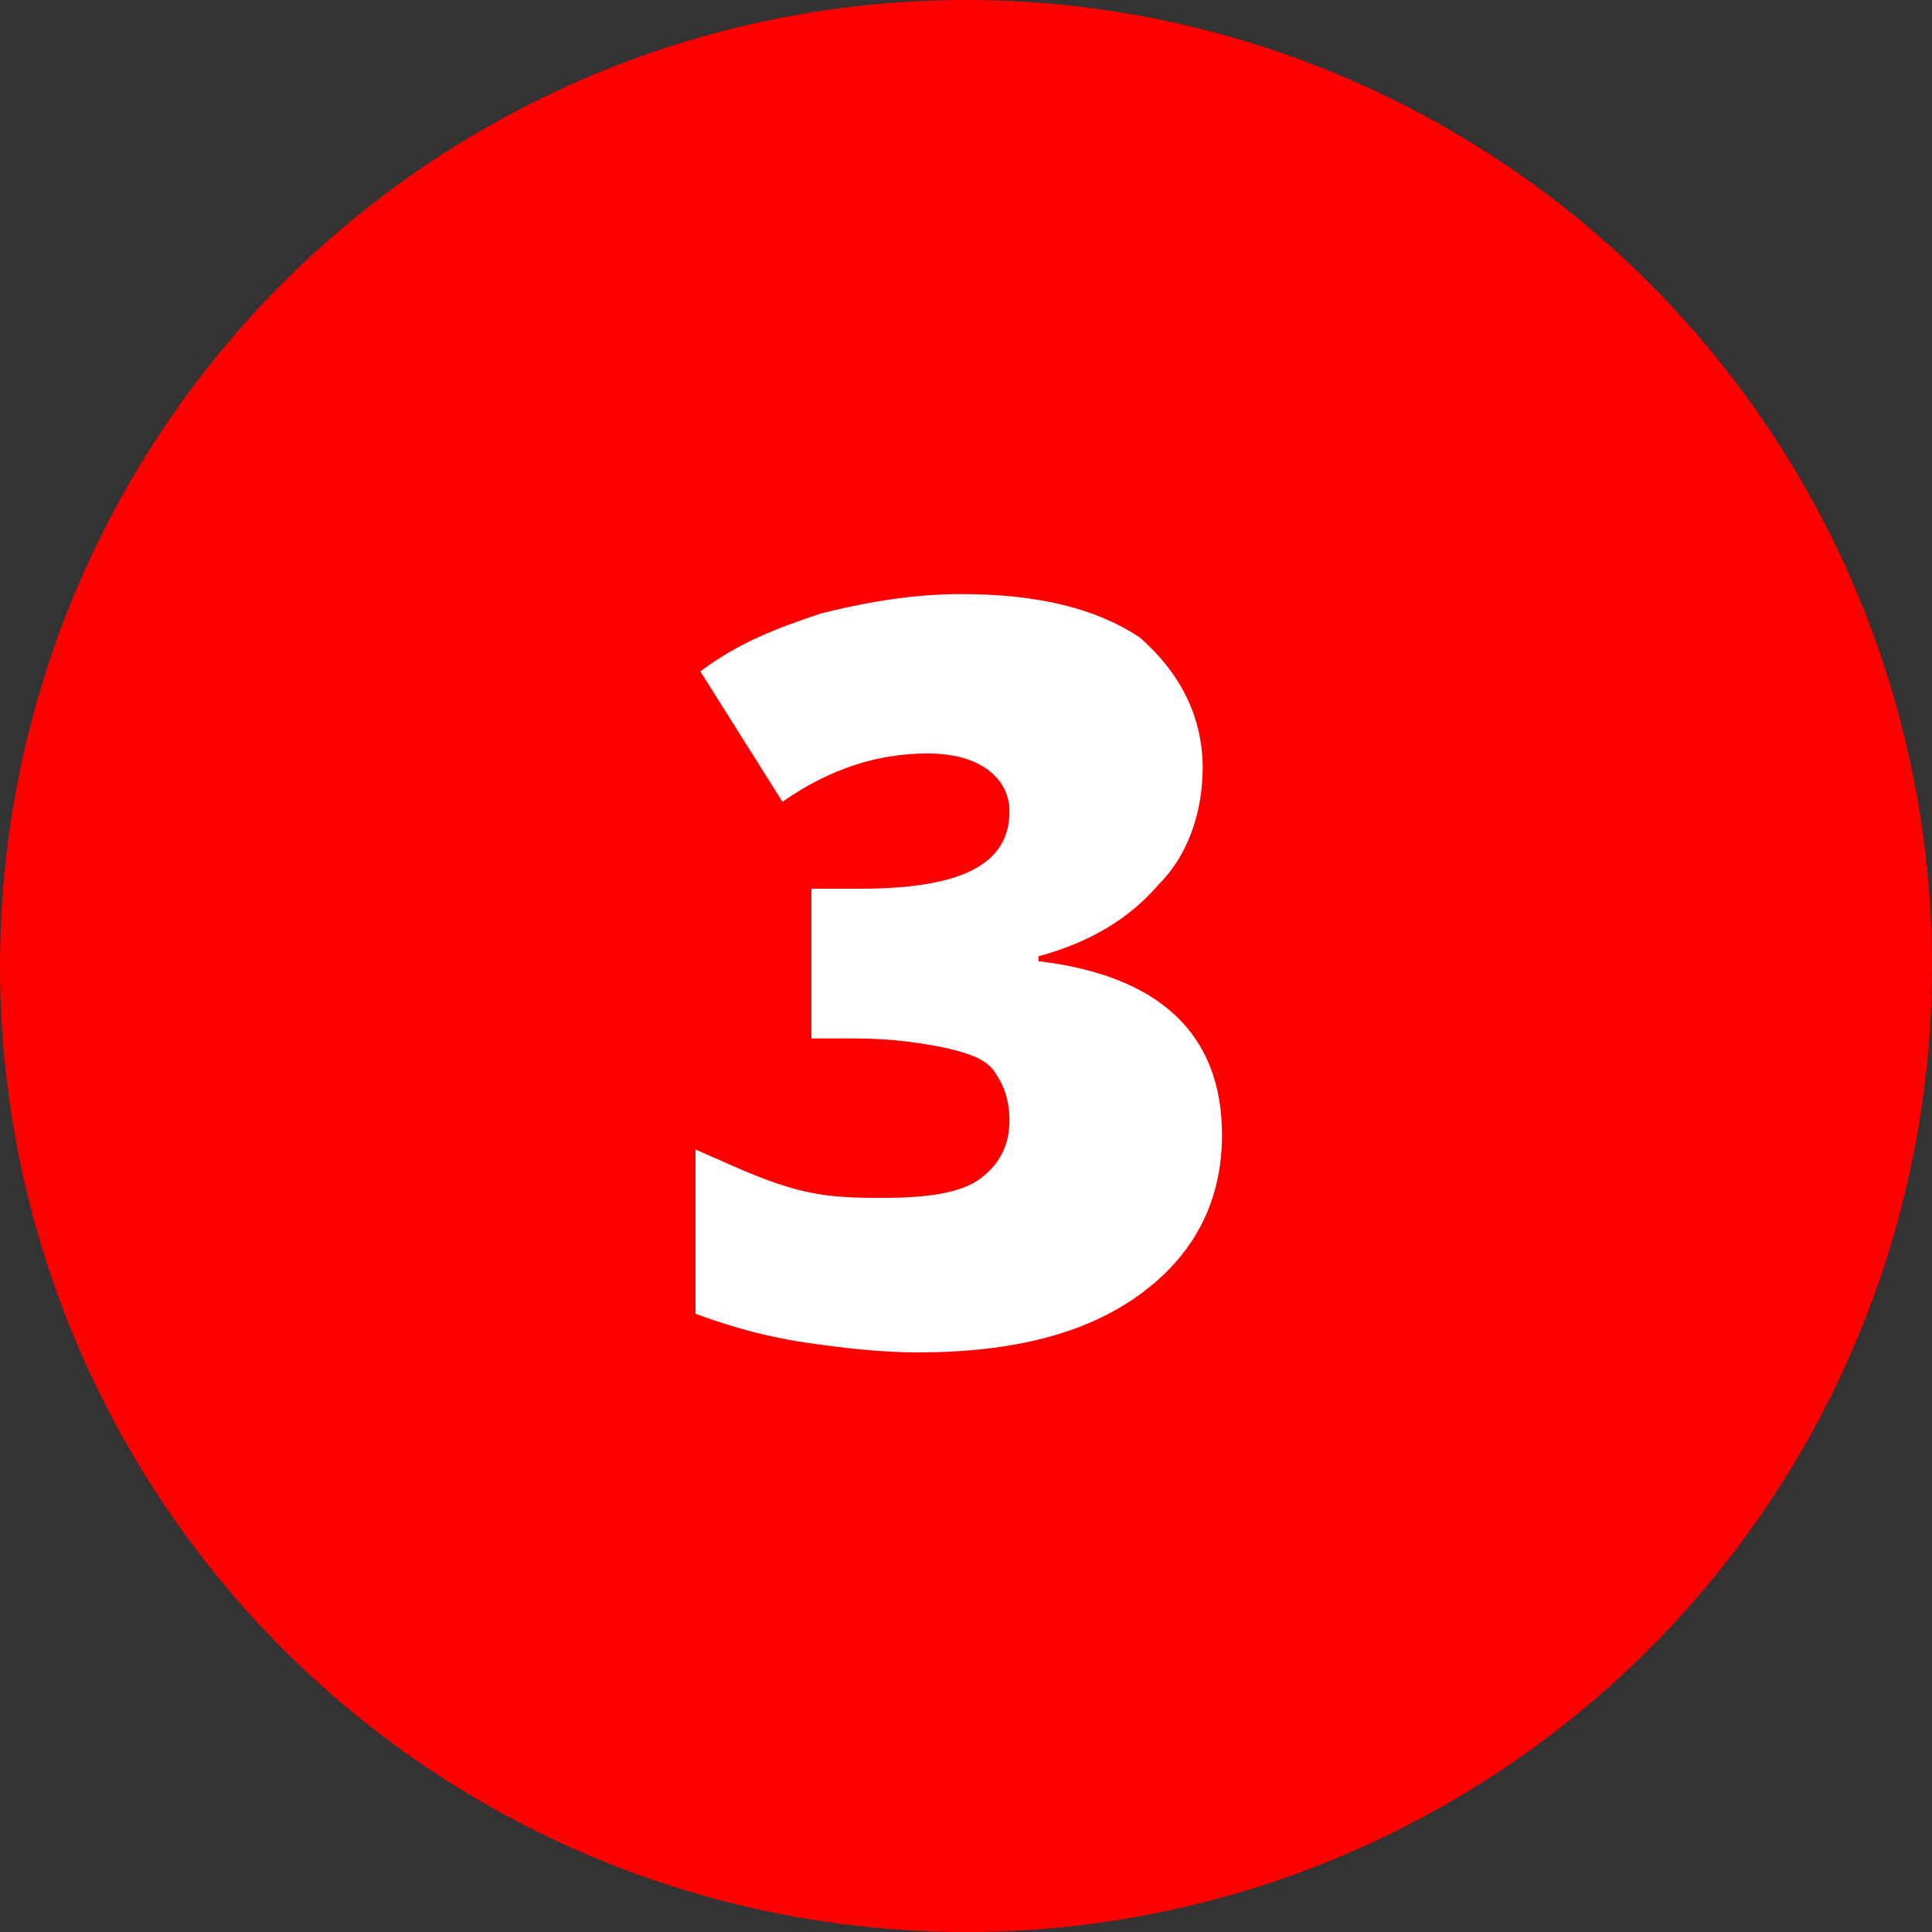 <?xml version="1.0" encoding="utf-8"?>
<!-- Generator: Adobe Illustrator 19.0.0, SVG Export Plug-In . SVG Version: 6.00 Build 0)  -->
<svg version="1.1" id="Layer_1" xmlns="http://www.w3.org/2000/svg" xmlns:xlink="http://www.w3.org/1999/xlink" x="0px" y="0px"
	 viewBox="0 0 40 40" style="enable-background:new 0 0 40 40;" xml:space="preserve">
<rect x="0" y="0" width="40" height="40" fill="#333333" stroke="none"/>
<style type="text/css">
	.st0{fill:#FF0000;}
	.st1{fill:#FFFFFF;}
</style>
<g id="XMLID_1_">
	<circle id="XMLID_5_" class="st0" cx="20" cy="20" r="20"/>
	<g id="XMLID_2_">
		<path id="XMLID_3_" class="st1" d="M24.9,15.9c0,0.9-0.3,1.8-0.9,2.4c-0.6,0.7-1.4,1.2-2.5,1.5v0.1c2.5,0.3,3.8,1.5,3.8,3.6
			c0,1.4-0.6,2.5-1.7,3.3C22.5,27.6,21,28,19,28c-0.8,0-1.6-0.1-2.3-0.2c-0.7-0.1-1.5-0.3-2.3-0.6v-3.4c0.7,0.3,1.3,0.6,2,0.8
			c0.7,0.2,1.3,0.2,1.9,0.2c0.9,0,1.6-0.1,2-0.4c0.4-0.3,0.6-0.7,0.6-1.2c0-0.4-0.1-0.7-0.3-1s-0.6-0.4-1-0.5
			c-0.5-0.1-1.1-0.2-1.9-0.2h-0.9v-3.1h1c2.1,0,3.1-0.5,3.1-1.6c0-0.4-0.2-0.7-0.5-0.9c-0.3-0.2-0.7-0.3-1.2-0.3c-1,0-2,0.3-3,1
			l-1.7-2.7c0.8-0.6,1.6-0.9,2.5-1.2c0.8-0.2,1.8-0.4,2.9-0.4c1.6,0,2.8,0.3,3.7,0.9C24.4,13.9,24.9,14.8,24.9,15.9z"/>
	</g>
</g>
</svg>
